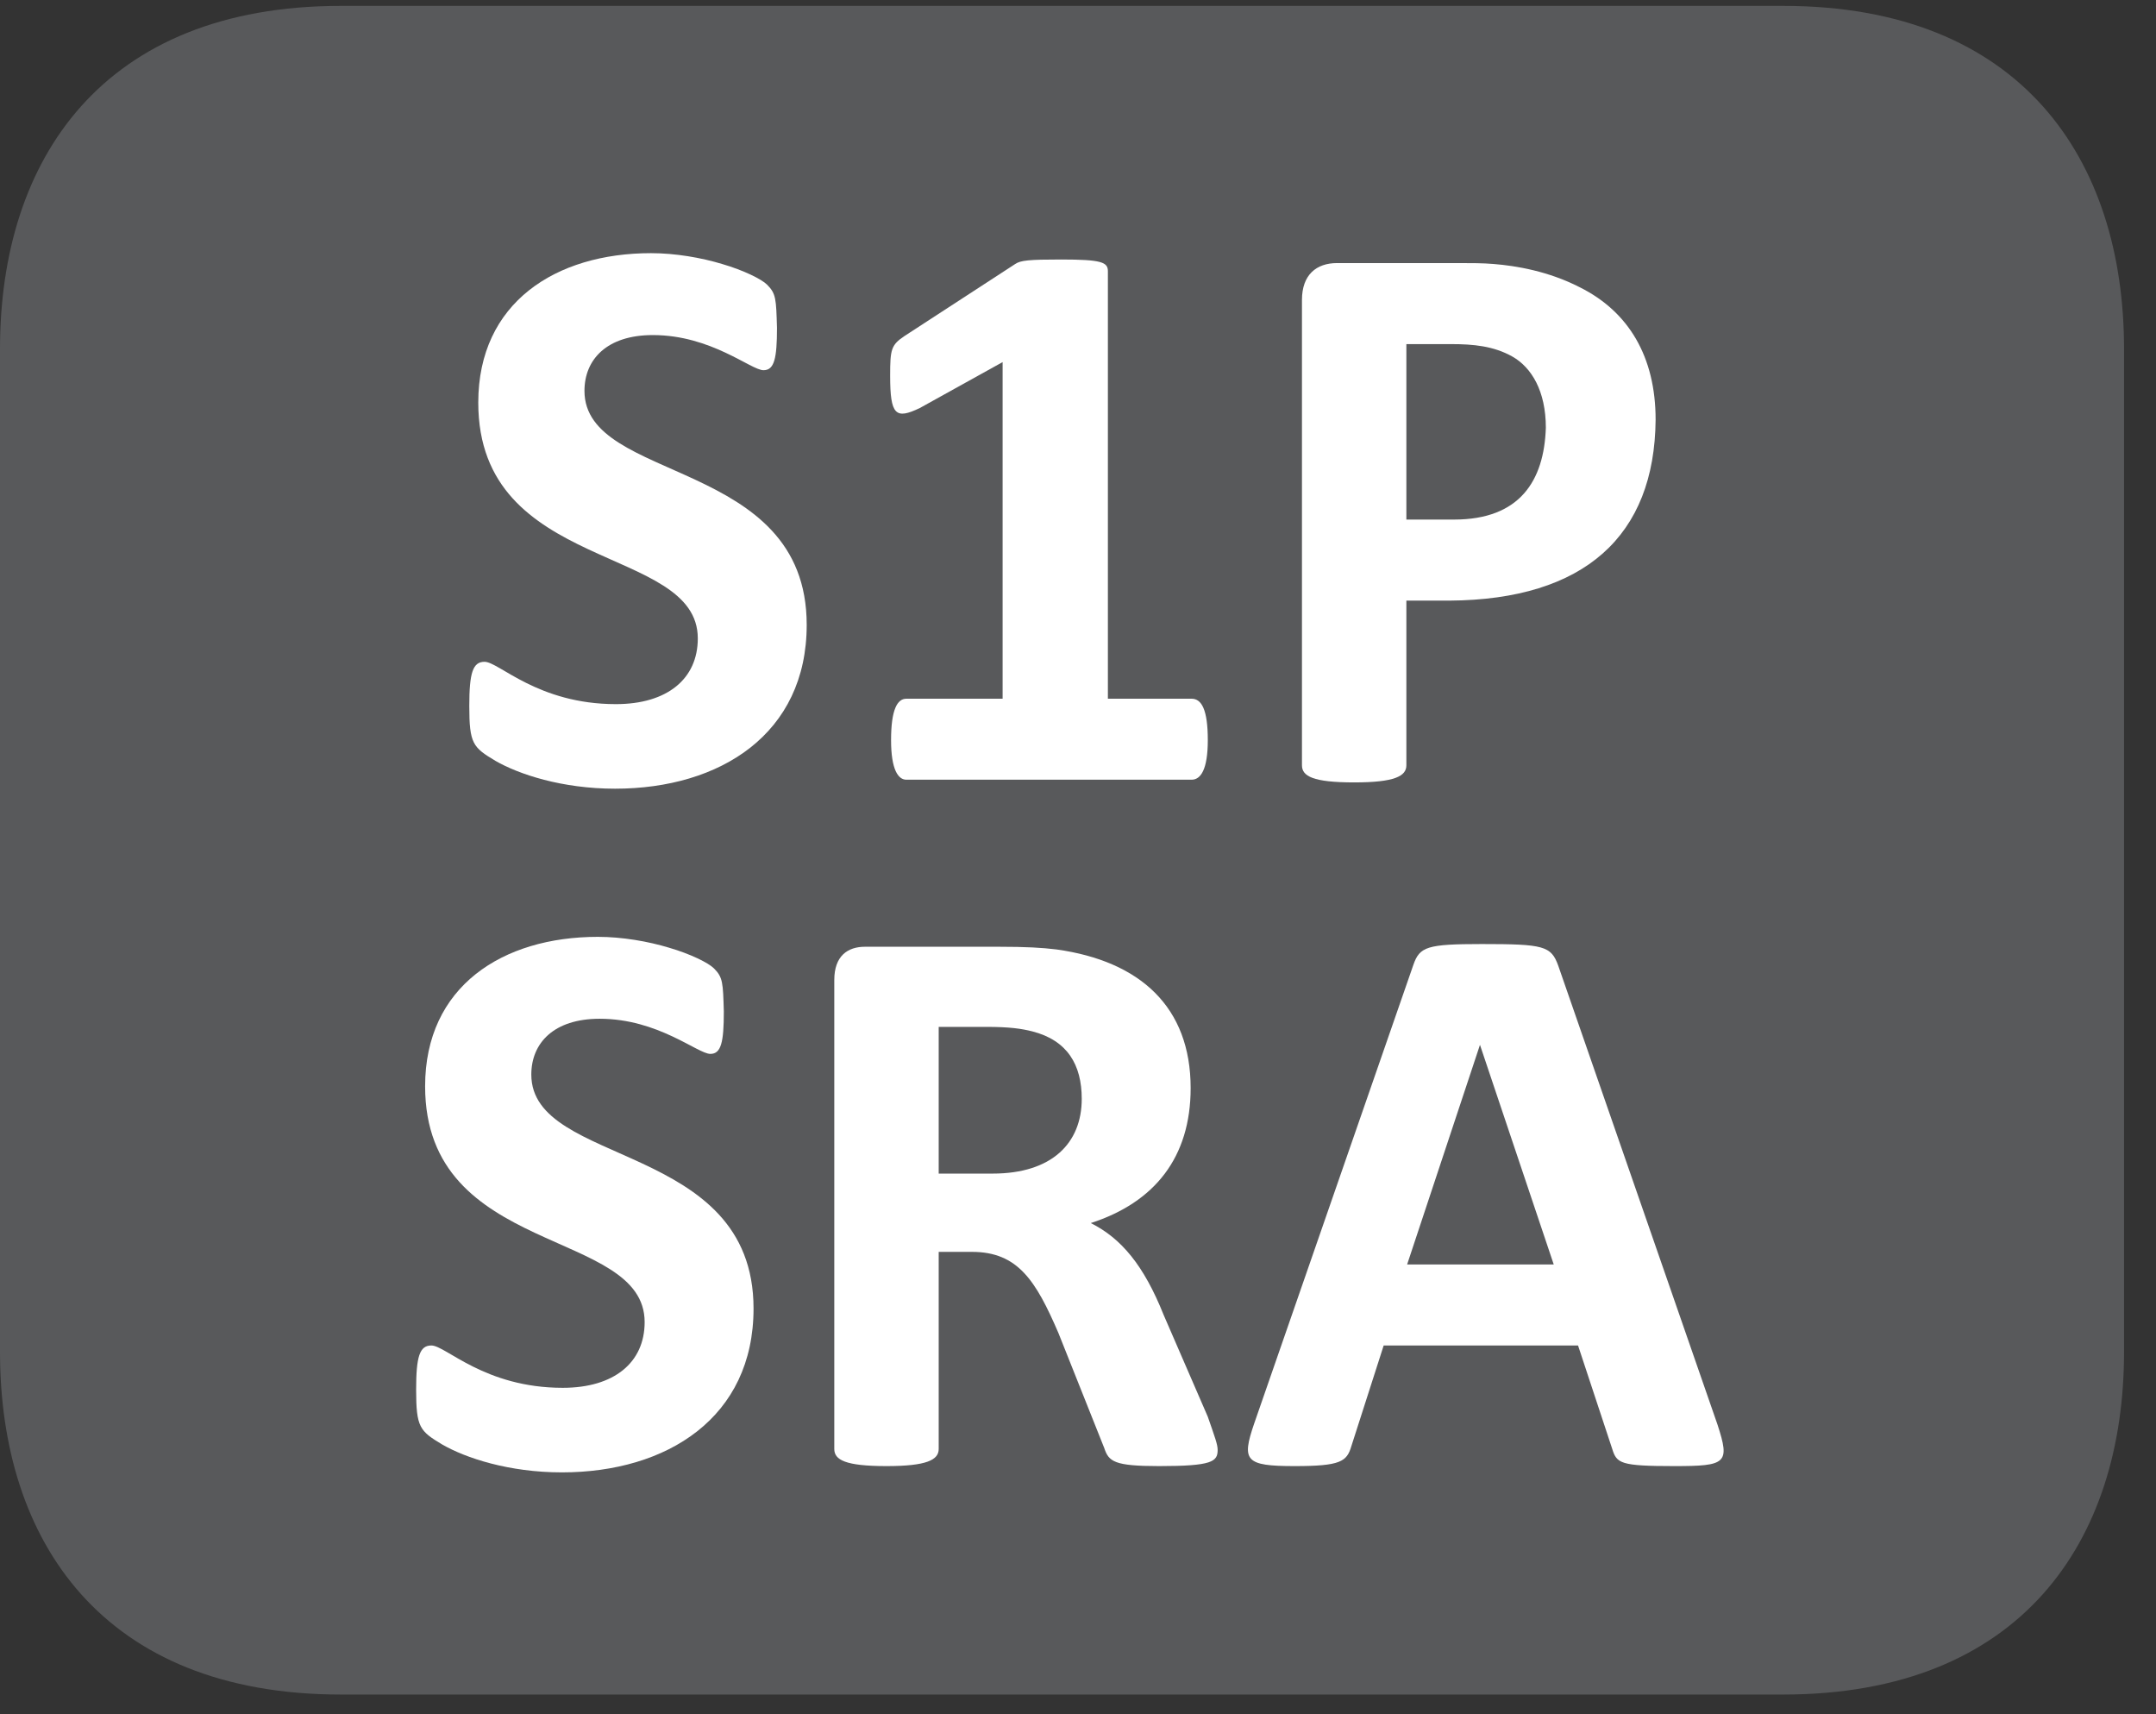 <?xml version="1.0" encoding="UTF-8"?>
<svg xmlns="http://www.w3.org/2000/svg" xmlns:xlink="http://www.w3.org/1999/xlink" width="37.438pt" height="29.759pt" viewBox="0 0 37.438 29.759" version="1.2">
<rect x="0" y="0" width="37.438" height="29.759" fill="#333333" stroke="none"/>
<defs>
<g>
<symbol overflow="visible" id="glyph0-0">
<path style="stroke:none;" d="M 0.297 -8.969 L 0.297 0 L 6.844 0 L 6.844 -8.969 Z M 1.016 -0.703 L 1.016 -8.281 L 6.094 -8.281 L 6.094 -0.703 Z M 5.406 -5.859 C 5.406 -6.859 4.812 -7.703 3.25 -7.703 C 2.609 -7.703 1.969 -7.5 1.859 -7.359 C 1.781 -7.297 1.766 -7.172 1.766 -6.938 C 1.766 -6.516 1.828 -6.453 1.906 -6.453 C 2 -6.453 2.375 -6.734 3.016 -6.734 C 3.734 -6.734 4.078 -6.359 4.078 -5.797 C 4.078 -5.281 3.812 -4.875 3.141 -4.875 L 3.047 -4.875 C 2.766 -4.875 2.609 -4.75 2.641 -4.391 L 2.703 -3.297 C 2.703 -3.156 2.844 -3.125 3.266 -3.125 C 3.594 -3.125 3.812 -3.172 3.828 -3.297 L 3.859 -4.141 C 4.766 -4.25 5.406 -4.797 5.406 -5.859 Z M 3.984 -1.969 C 3.984 -2.484 3.812 -2.656 3.281 -2.656 C 2.75 -2.656 2.578 -2.484 2.578 -1.969 C 2.578 -1.484 2.75 -1.297 3.281 -1.297 C 3.812 -1.297 3.984 -1.484 3.984 -1.969 Z M 3.984 -1.969 "/>
</symbol>
<symbol overflow="visible" id="glyph0-1">
<path style="stroke:none;" d="M 6.297 -2.688 C 6.297 -5.594 2.438 -5.141 2.438 -6.75 C 2.438 -7.297 2.828 -7.719 3.625 -7.719 C 4.641 -7.719 5.328 -7.109 5.547 -7.109 C 5.734 -7.109 5.781 -7.312 5.781 -7.844 C 5.766 -8.344 5.766 -8.438 5.609 -8.594 C 5.516 -8.688 5.203 -8.844 4.828 -8.953 C 4.469 -9.062 4.016 -9.141 3.594 -9.141 C 1.938 -9.141 0.594 -8.281 0.594 -6.547 C 0.594 -3.578 4.406 -4.094 4.406 -2.453 C 4.406 -1.75 3.875 -1.312 2.984 -1.312 C 1.625 -1.312 0.953 -2.047 0.703 -2.047 C 0.5 -2.047 0.438 -1.859 0.438 -1.281 C 0.438 -0.625 0.5 -0.562 0.891 -0.328 C 1.297 -0.094 2.047 0.156 2.969 0.156 C 4.797 0.156 6.297 -0.797 6.297 -2.688 Z M 6.297 -2.688 "/>
</symbol>
<symbol overflow="visible" id="glyph0-2">
<path style="stroke:none;" d="M 6.547 -0.688 C 6.547 -1.219 6.438 -1.406 6.266 -1.406 L 4.812 -1.406 L 4.812 -8.828 C 4.812 -8.984 4.703 -9.031 4 -9.031 C 3.438 -9.031 3.297 -9.016 3.203 -8.953 L 1.281 -7.703 C 1.047 -7.547 1.031 -7.469 1.031 -7.016 C 1.031 -6.328 1.125 -6.25 1.547 -6.453 L 2.984 -7.25 L 2.984 -1.406 L 1.312 -1.406 C 1.156 -1.406 1.047 -1.219 1.047 -0.688 C 1.047 -0.172 1.172 0 1.312 0 L 6.266 0 C 6.422 0 6.547 -0.172 6.547 -0.688 Z M 6.547 -0.688 "/>
</symbol>
<symbol overflow="visible" id="glyph0-3">
<path style="stroke:none;" d="M 7.125 -6.25 C 7.125 -7.344 6.656 -8.125 5.812 -8.547 C 5.266 -8.828 4.703 -8.922 4.312 -8.953 C 4.125 -8.969 3.922 -8.969 3.703 -8.969 L 1.594 -8.969 C 1.234 -8.969 0.984 -8.766 0.984 -8.328 L 0.984 -0.25 C 0.984 -0.062 1.172 0.047 1.891 0.047 C 2.594 0.047 2.797 -0.062 2.797 -0.25 L 2.797 -3.109 L 3.547 -3.109 C 5.891 -3.125 7.109 -4.234 7.125 -6.25 Z M 5.219 -6.109 C 5.188 -5.188 4.766 -4.516 3.625 -4.516 L 2.797 -4.516 L 2.797 -7.562 L 3.578 -7.562 C 3.953 -7.562 4.312 -7.531 4.641 -7.344 C 4.969 -7.156 5.219 -6.75 5.219 -6.109 Z M 5.219 -6.109 "/>
</symbol>
<symbol overflow="visible" id="glyph0-4">
<path style="stroke:none;" d=""/>
</symbol>
<symbol overflow="visible" id="glyph0-5">
<path style="stroke:none;" d="M 7.641 -0.234 C 7.641 -0.328 7.594 -0.453 7.469 -0.812 L 6.703 -2.578 C 6.359 -3.438 5.969 -3.906 5.438 -4.172 C 6.547 -4.531 7.172 -5.312 7.172 -6.516 C 7.172 -7.922 6.297 -8.719 4.844 -8.922 C 4.594 -8.953 4.312 -8.969 3.844 -8.969 L 1.516 -8.969 C 1.219 -8.969 0.984 -8.812 0.984 -8.391 L 0.984 -0.25 C 0.984 -0.062 1.172 0.047 1.891 0.047 C 2.594 0.047 2.797 -0.062 2.797 -0.25 L 2.797 -3.672 L 3.375 -3.672 C 4.172 -3.672 4.484 -3.172 4.875 -2.266 L 5.672 -0.266 C 5.75 -0.031 5.844 0.047 6.625 0.047 C 7.547 0.047 7.641 -0.031 7.641 -0.234 Z M 5.281 -6.328 C 5.281 -5.562 4.766 -5.031 3.734 -5.031 L 2.797 -5.031 L 2.797 -7.578 L 3.625 -7.578 C 4.031 -7.578 4.234 -7.547 4.422 -7.5 C 5.031 -7.344 5.281 -6.922 5.281 -6.328 Z M 5.281 -6.328 "/>
</symbol>
<symbol overflow="visible" id="glyph0-6">
<path style="stroke:none;" d="M 5.562 -8.641 C 5.438 -8.984 5.312 -9.016 4.234 -9.016 C 3.281 -9.016 3.156 -8.969 3.047 -8.656 L 0.281 -0.688 C 0.062 -0.047 0.125 0.047 0.984 0.047 C 1.781 0.047 1.891 -0.031 1.969 -0.297 L 2.531 -2.047 L 5.906 -2.047 L 6.5 -0.25 C 6.578 0 6.641 0.047 7.578 0.047 C 8.484 0.047 8.547 0 8.328 -0.672 Z M 5.484 -3.453 L 2.938 -3.453 L 4.203 -7.266 Z M 5.484 -3.453 "/>
</symbol>
</g>
<clipPath id="clip1">
  <path d="M 0 0.102 L 36.883 0.102 L 36.883 29.418 L 0 29.418 Z M 0 0.102 "/>
</clipPath>
</defs>
<g id="surface1">
<g clip-path="url(#clip1)" clip-rule="nonzero">
<path style=" stroke:none;fill-rule:nonzero;fill:rgb(34.509%,34.901%,35.686%);fill-opacity:1;" d="M 36.883 23.469 C 36.883 26.754 35.098 29.418 30.961 29.418 L 5.922 29.418 C 1.781 29.418 0 26.754 0 23.469 L 0 6.059 C 0 2.766 1.781 0.102 5.922 0.102 L 30.961 0.102 C 35.098 0.102 36.883 2.766 36.883 6.059 Z M 36.883 23.469 "/>
</g>
<g style="fill:rgb(100%,100%,100%);fill-opacity:1;">
  <use xlink:href="#glyph0-1" x="7.711" y="13.536"/>
  <use xlink:href="#glyph0-2" x="14.426" y="13.536"/>
  <use xlink:href="#glyph0-3" x="21.624" y="13.536"/>
  <use xlink:href="#glyph0-4" x="29.177" y="13.536"/>
</g>
<g style="fill:rgb(100%,100%,100%);fill-opacity:1;">
  <use xlink:href="#glyph0-1" x="6.788" y="25.405"/>
  <use xlink:href="#glyph0-5" x="13.503" y="25.405"/>
  <use xlink:href="#glyph0-6" x="21.496" y="25.405"/>
</g>
</g>
</svg>

